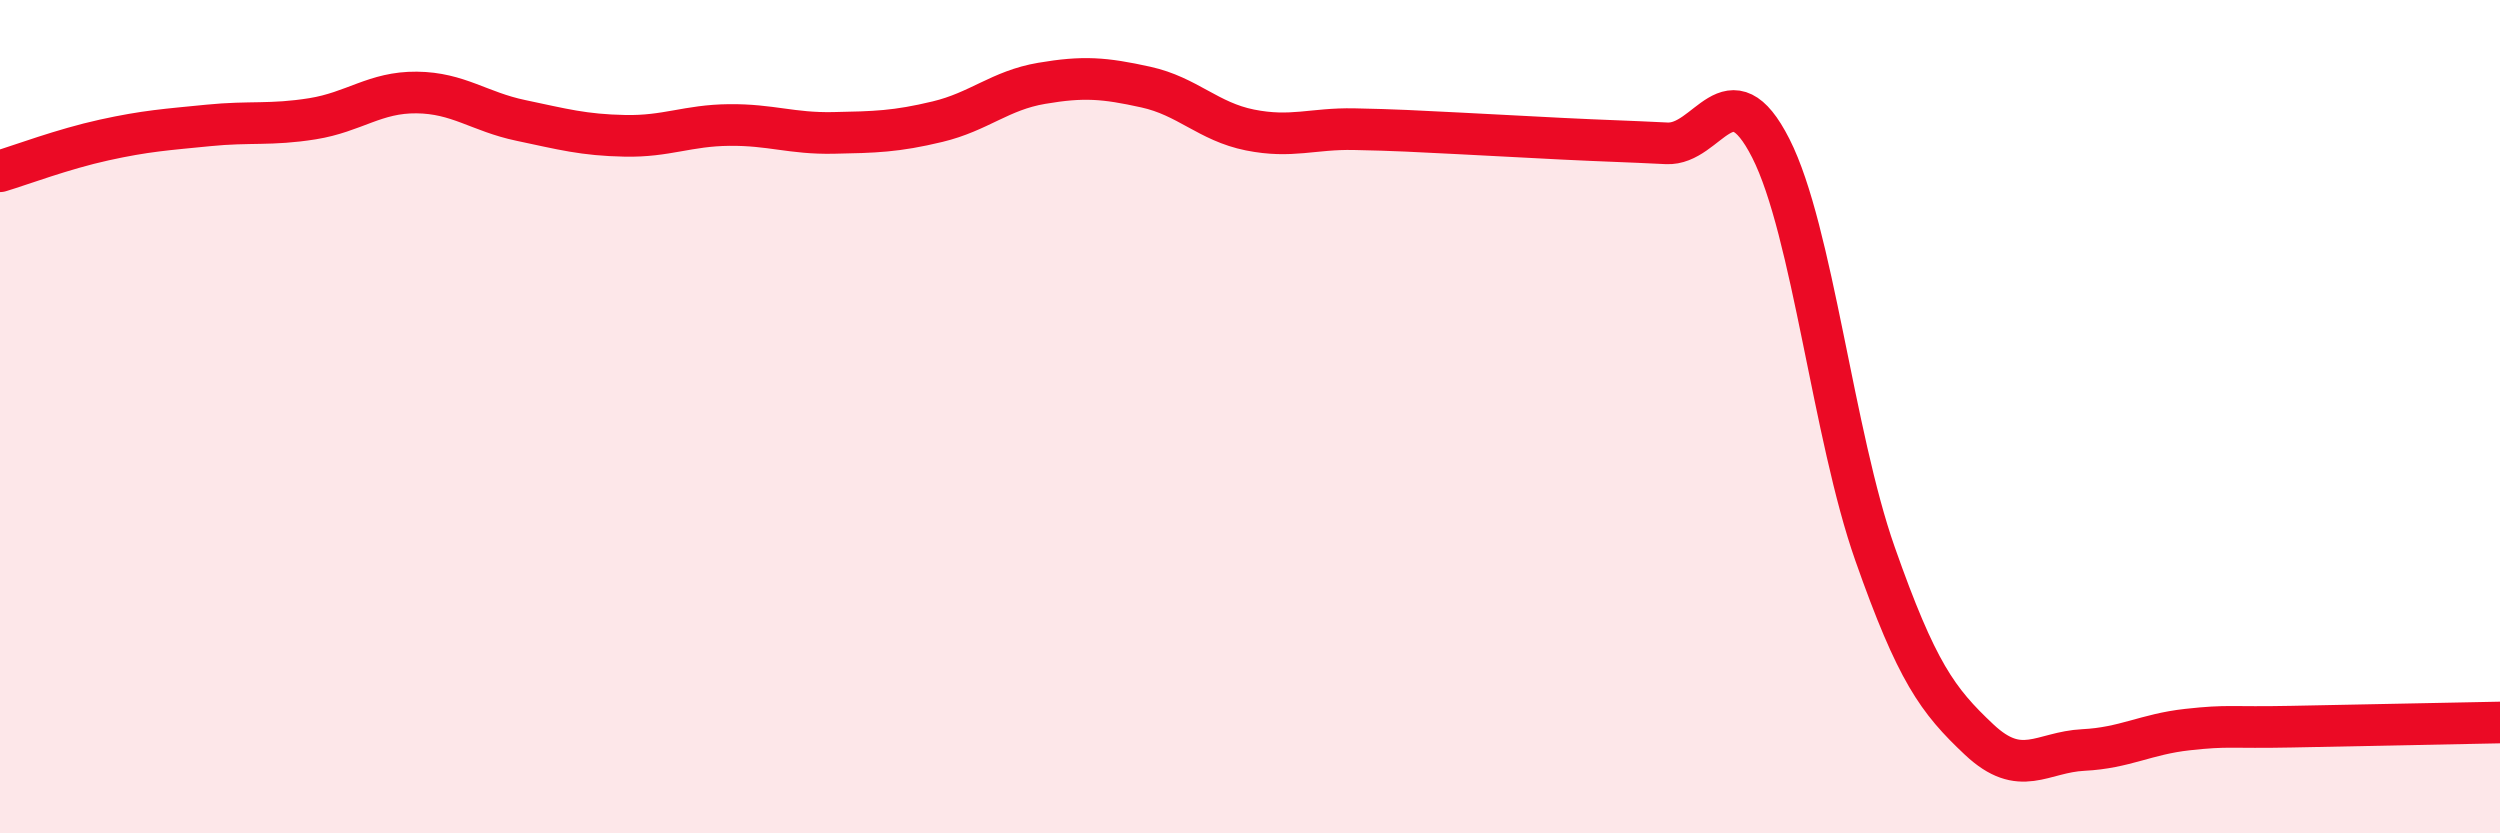 
    <svg width="60" height="20" viewBox="0 0 60 20" xmlns="http://www.w3.org/2000/svg">
      <path
        d="M 0,4.11 C 0.5,3.96 1.5,3.58 2.5,3.36 C 3.5,3.14 4,3.11 5,3.01 C 6,2.91 6.5,3.01 7.5,2.85 C 8.5,2.69 9,2.21 10,2.22 C 11,2.23 11.5,2.68 12.5,2.89 C 13.5,3.1 14,3.24 15,3.26 C 16,3.28 16.5,3.01 17.5,3 C 18.5,2.99 19,3.21 20,3.19 C 21,3.17 21.5,3.16 22.5,2.92 C 23.5,2.68 24,2.17 25,2 C 26,1.83 26.5,1.87 27.5,2.09 C 28.5,2.31 29,2.92 30,3.12 C 31,3.32 31.5,3.08 32.5,3.1 C 33.5,3.12 34,3.15 35,3.2 C 36,3.25 36.5,3.28 37.5,3.33 C 38.5,3.38 39,3.39 40,3.44 C 41,3.49 41.5,1.59 42.5,3.56 C 43.5,5.53 44,10.45 45,13.29 C 46,16.13 46.5,16.81 47.5,17.75 C 48.5,18.69 49,18.05 50,18 C 51,17.95 51.5,17.62 52.5,17.51 C 53.5,17.4 53.5,17.47 55,17.44 C 56.5,17.41 59,17.36 60,17.34L60 20L0 20Z"
        fill="#EB0A25"
        opacity="0.1"
        stroke-linecap="round"
        stroke-linejoin="round"
      />
      <path
        d="M 0,4.11 C 0.5,3.96 1.5,3.58 2.5,3.36 C 3.5,3.14 4,3.11 5,3.01 C 6,2.91 6.5,3.01 7.5,2.85 C 8.5,2.69 9,2.21 10,2.22 C 11,2.23 11.5,2.68 12.5,2.89 C 13.5,3.1 14,3.24 15,3.26 C 16,3.28 16.5,3.01 17.5,3 C 18.5,2.99 19,3.21 20,3.19 C 21,3.17 21.5,3.16 22.5,2.92 C 23.5,2.68 24,2.17 25,2 C 26,1.83 26.5,1.87 27.5,2.09 C 28.5,2.31 29,2.92 30,3.12 C 31,3.32 31.5,3.08 32.5,3.1 C 33.5,3.12 34,3.15 35,3.2 C 36,3.25 36.5,3.28 37.5,3.33 C 38.5,3.38 39,3.39 40,3.44 C 41,3.49 41.5,1.59 42.5,3.56 C 43.5,5.53 44,10.45 45,13.29 C 46,16.13 46.5,16.81 47.5,17.75 C 48.5,18.69 49,18.05 50,18 C 51,17.95 51.5,17.62 52.5,17.51 C 53.5,17.4 53.5,17.47 55,17.44 C 56.5,17.41 59,17.36 60,17.34"
        stroke="#EB0A25"
        stroke-width="1"
        fill="none"
        stroke-linecap="round"
        stroke-linejoin="round"
      />
    </svg>
  